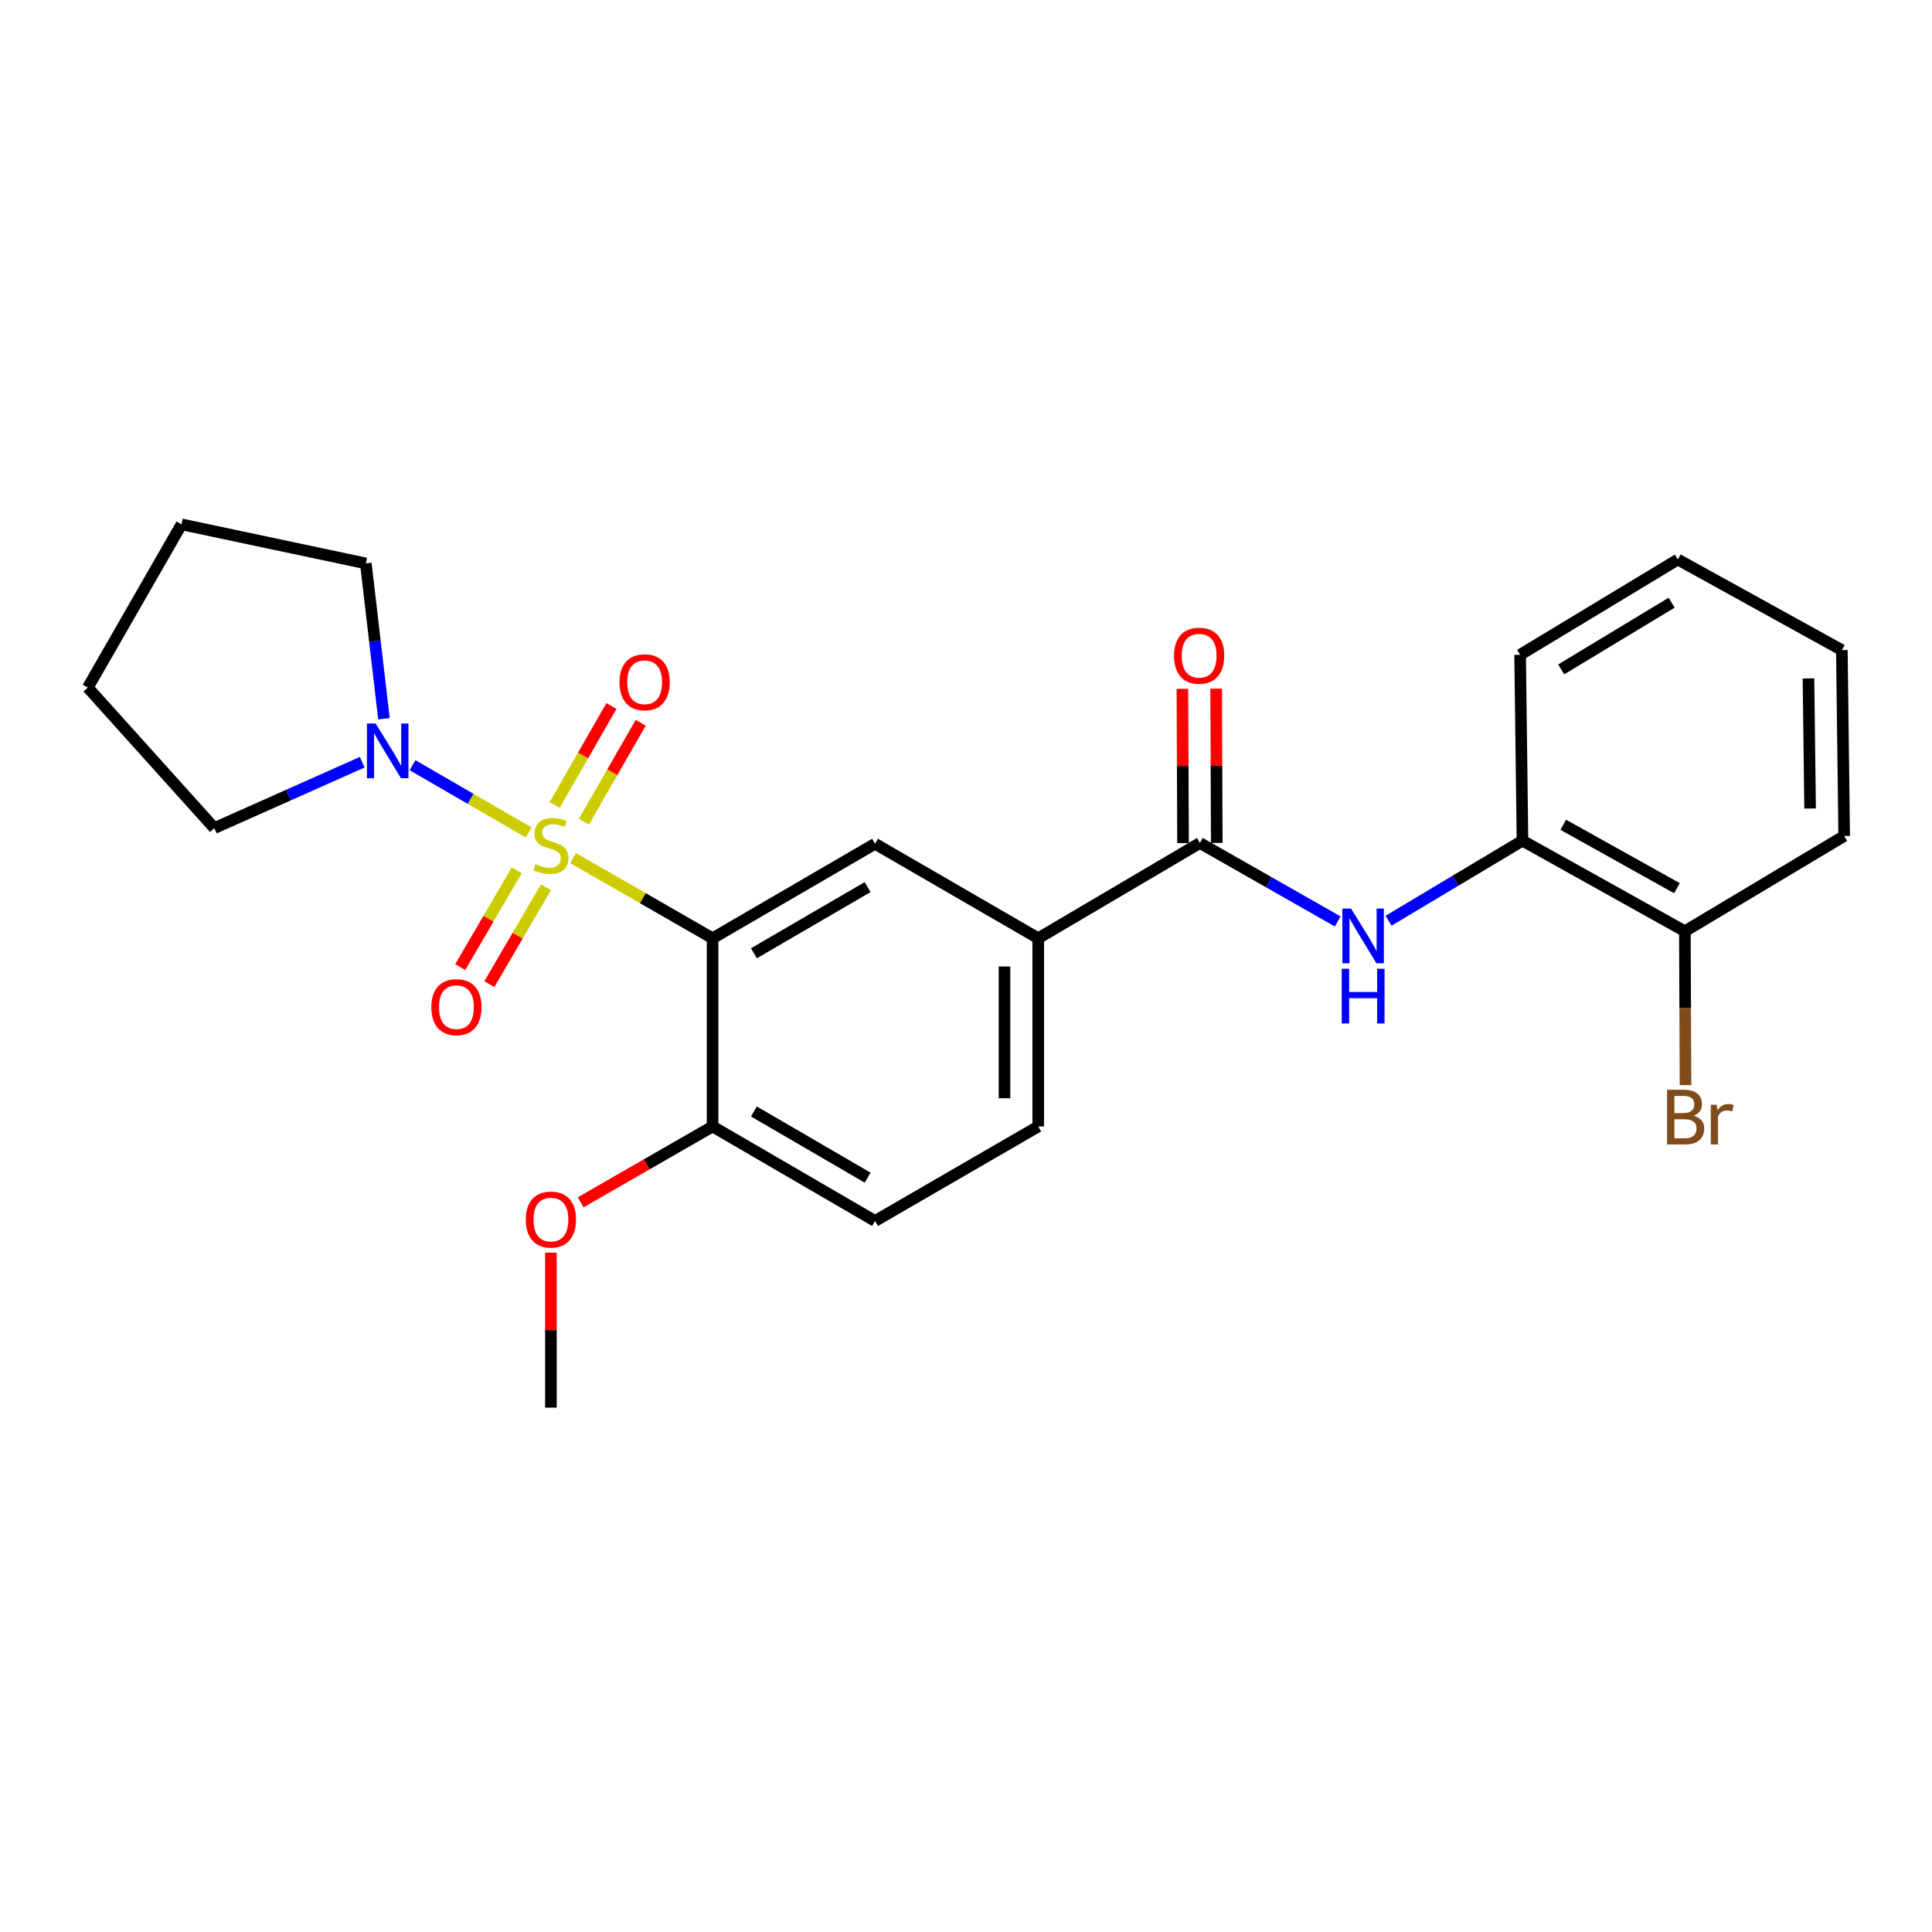 <?xml version='1.0' encoding='iso-8859-1'?>
<svg version='1.1' baseProfile='full'
              xmlns='http://www.w3.org/2000/svg'
                      xmlns:rdkit='http://www.rdkit.org/xml'
                      xmlns:xlink='http://www.w3.org/1999/xlink'
                  xml:space='preserve'
width='1000px' height='1000px' viewBox='0 0 1000 1000'>
<!-- END OF HEADER -->
<rect style='opacity:1.0;fill:#FFFFFF;stroke:none' width='1000' height='1000' x='0' y='0'> </rect>
<path class='bond-0' d='M 296.644,444.147 L 332.737,464.899' style='fill:none;fill-rule:evenodd;stroke:#CCCC00;stroke-width:6px;stroke-linecap:butt;stroke-linejoin:miter;stroke-opacity:1' />
<path class='bond-0' d='M 332.737,464.899 L 368.83,485.651' style='fill:none;fill-rule:evenodd;stroke:#000000;stroke-width:6px;stroke-linecap:butt;stroke-linejoin:miter;stroke-opacity:1' />
<path class='bond-1' d='M 273.63,430.869 L 243.577,413.469' style='fill:none;fill-rule:evenodd;stroke:#CCCC00;stroke-width:6px;stroke-linecap:butt;stroke-linejoin:miter;stroke-opacity:1' />
<path class='bond-1' d='M 243.577,413.469 L 213.523,396.07' style='fill:none;fill-rule:evenodd;stroke:#0000FF;stroke-width:6px;stroke-linecap:butt;stroke-linejoin:miter;stroke-opacity:1' />
<path class='bond-6' d='M 267.501,450.437 L 252.853,475.504' style='fill:none;fill-rule:evenodd;stroke:#CCCC00;stroke-width:6px;stroke-linecap:butt;stroke-linejoin:miter;stroke-opacity:1' />
<path class='bond-6' d='M 252.853,475.504 L 238.205,500.571' style='fill:none;fill-rule:evenodd;stroke:#FF0000;stroke-width:6px;stroke-linecap:butt;stroke-linejoin:miter;stroke-opacity:1' />
<path class='bond-6' d='M 282.579,459.247 L 267.931,484.314' style='fill:none;fill-rule:evenodd;stroke:#CCCC00;stroke-width:6px;stroke-linecap:butt;stroke-linejoin:miter;stroke-opacity:1' />
<path class='bond-6' d='M 267.931,484.314 L 253.283,509.382' style='fill:none;fill-rule:evenodd;stroke:#FF0000;stroke-width:6px;stroke-linecap:butt;stroke-linejoin:miter;stroke-opacity:1' />
<path class='bond-7' d='M 302.229,425.331 L 316.931,399.726' style='fill:none;fill-rule:evenodd;stroke:#CCCC00;stroke-width:6px;stroke-linecap:butt;stroke-linejoin:miter;stroke-opacity:1' />
<path class='bond-7' d='M 316.931,399.726 L 331.633,374.121' style='fill:none;fill-rule:evenodd;stroke:#FF0000;stroke-width:6px;stroke-linecap:butt;stroke-linejoin:miter;stroke-opacity:1' />
<path class='bond-7' d='M 287.084,416.636 L 301.786,391.03' style='fill:none;fill-rule:evenodd;stroke:#CCCC00;stroke-width:6px;stroke-linecap:butt;stroke-linejoin:miter;stroke-opacity:1' />
<path class='bond-7' d='M 301.786,391.03 L 316.489,365.425' style='fill:none;fill-rule:evenodd;stroke:#FF0000;stroke-width:6px;stroke-linecap:butt;stroke-linejoin:miter;stroke-opacity:1' />
<path class='bond-3' d='M 368.83,485.651 L 452.916,436.734' style='fill:none;fill-rule:evenodd;stroke:#000000;stroke-width:6px;stroke-linecap:butt;stroke-linejoin:miter;stroke-opacity:1' />
<path class='bond-3' d='M 390.224,493.408 L 449.085,459.166' style='fill:none;fill-rule:evenodd;stroke:#000000;stroke-width:6px;stroke-linecap:butt;stroke-linejoin:miter;stroke-opacity:1' />
<path class='bond-8' d='M 368.83,485.651 L 368.83,583.058' style='fill:none;fill-rule:evenodd;stroke:#000000;stroke-width:6px;stroke-linecap:butt;stroke-linejoin:miter;stroke-opacity:1' />
<path class='bond-16' d='M 198.737,372.03 L 194.04,331.826' style='fill:none;fill-rule:evenodd;stroke:#0000FF;stroke-width:6px;stroke-linecap:butt;stroke-linejoin:miter;stroke-opacity:1' />
<path class='bond-16' d='M 194.04,331.826 L 189.344,291.622' style='fill:none;fill-rule:evenodd;stroke:#000000;stroke-width:6px;stroke-linecap:butt;stroke-linejoin:miter;stroke-opacity:1' />
<path class='bond-17' d='M 187.479,394.513 L 149.206,411.573' style='fill:none;fill-rule:evenodd;stroke:#0000FF;stroke-width:6px;stroke-linecap:butt;stroke-linejoin:miter;stroke-opacity:1' />
<path class='bond-17' d='M 149.206,411.573 L 110.933,428.633' style='fill:none;fill-rule:evenodd;stroke:#000000;stroke-width:6px;stroke-linecap:butt;stroke-linejoin:miter;stroke-opacity:1' />
<path class='bond-2' d='M 621.07,436.336 L 537.391,485.651' style='fill:none;fill-rule:evenodd;stroke:#000000;stroke-width:6px;stroke-linecap:butt;stroke-linejoin:miter;stroke-opacity:1' />
<path class='bond-4' d='M 621.07,436.336 L 656.728,456.634' style='fill:none;fill-rule:evenodd;stroke:#000000;stroke-width:6px;stroke-linecap:butt;stroke-linejoin:miter;stroke-opacity:1' />
<path class='bond-4' d='M 656.728,456.634 L 692.385,476.931' style='fill:none;fill-rule:evenodd;stroke:#0000FF;stroke-width:6px;stroke-linecap:butt;stroke-linejoin:miter;stroke-opacity:1' />
<path class='bond-10' d='M 629.802,436.3 L 629.638,396.383' style='fill:none;fill-rule:evenodd;stroke:#000000;stroke-width:6px;stroke-linecap:butt;stroke-linejoin:miter;stroke-opacity:1' />
<path class='bond-10' d='M 629.638,396.383 L 629.475,356.466' style='fill:none;fill-rule:evenodd;stroke:#FF0000;stroke-width:6px;stroke-linecap:butt;stroke-linejoin:miter;stroke-opacity:1' />
<path class='bond-10' d='M 612.339,436.372 L 612.175,396.455' style='fill:none;fill-rule:evenodd;stroke:#000000;stroke-width:6px;stroke-linecap:butt;stroke-linejoin:miter;stroke-opacity:1' />
<path class='bond-10' d='M 612.175,396.455 L 612.011,356.538' style='fill:none;fill-rule:evenodd;stroke:#FF0000;stroke-width:6px;stroke-linecap:butt;stroke-linejoin:miter;stroke-opacity:1' />
<path class='bond-5' d='M 452.916,436.734 L 537.391,485.651' style='fill:none;fill-rule:evenodd;stroke:#000000;stroke-width:6px;stroke-linecap:butt;stroke-linejoin:miter;stroke-opacity:1' />
<path class='bond-9' d='M 718.697,476.572 L 753.364,455.847' style='fill:none;fill-rule:evenodd;stroke:#0000FF;stroke-width:6px;stroke-linecap:butt;stroke-linejoin:miter;stroke-opacity:1' />
<path class='bond-9' d='M 753.364,455.847 L 788.031,435.123' style='fill:none;fill-rule:evenodd;stroke:#000000;stroke-width:6px;stroke-linecap:butt;stroke-linejoin:miter;stroke-opacity:1' />
<path class='bond-26' d='M 537.391,485.651 L 537.391,583.058' style='fill:none;fill-rule:evenodd;stroke:#000000;stroke-width:6px;stroke-linecap:butt;stroke-linejoin:miter;stroke-opacity:1' />
<path class='bond-26' d='M 519.928,500.262 L 519.928,568.447' style='fill:none;fill-rule:evenodd;stroke:#000000;stroke-width:6px;stroke-linecap:butt;stroke-linejoin:miter;stroke-opacity:1' />
<path class='bond-13' d='M 368.83,583.058 L 452.916,631.975' style='fill:none;fill-rule:evenodd;stroke:#000000;stroke-width:6px;stroke-linecap:butt;stroke-linejoin:miter;stroke-opacity:1' />
<path class='bond-13' d='M 390.224,575.301 L 449.085,609.543' style='fill:none;fill-rule:evenodd;stroke:#000000;stroke-width:6px;stroke-linecap:butt;stroke-linejoin:miter;stroke-opacity:1' />
<path class='bond-15' d='M 368.83,583.058 L 334.697,602.683' style='fill:none;fill-rule:evenodd;stroke:#000000;stroke-width:6px;stroke-linecap:butt;stroke-linejoin:miter;stroke-opacity:1' />
<path class='bond-15' d='M 334.697,602.683 L 300.564,622.308' style='fill:none;fill-rule:evenodd;stroke:#FF0000;stroke-width:6px;stroke-linecap:butt;stroke-linejoin:miter;stroke-opacity:1' />
<path class='bond-11' d='M 788.031,435.123 L 872.089,482.013' style='fill:none;fill-rule:evenodd;stroke:#000000;stroke-width:6px;stroke-linecap:butt;stroke-linejoin:miter;stroke-opacity:1' />
<path class='bond-11' d='M 809.147,426.905 L 867.988,459.728' style='fill:none;fill-rule:evenodd;stroke:#000000;stroke-width:6px;stroke-linecap:butt;stroke-linejoin:miter;stroke-opacity:1' />
<path class='bond-18' d='M 788.031,435.123 L 786.809,338.919' style='fill:none;fill-rule:evenodd;stroke:#000000;stroke-width:6px;stroke-linecap:butt;stroke-linejoin:miter;stroke-opacity:1' />
<path class='bond-14' d='M 872.089,482.013 L 872.253,521.828' style='fill:none;fill-rule:evenodd;stroke:#000000;stroke-width:6px;stroke-linecap:butt;stroke-linejoin:miter;stroke-opacity:1' />
<path class='bond-14' d='M 872.253,521.828 L 872.418,561.642' style='fill:none;fill-rule:evenodd;stroke:#7F4C19;stroke-width:6px;stroke-linecap:butt;stroke-linejoin:miter;stroke-opacity:1' />
<path class='bond-19' d='M 872.089,482.013 L 954.545,432.698' style='fill:none;fill-rule:evenodd;stroke:#000000;stroke-width:6px;stroke-linecap:butt;stroke-linejoin:miter;stroke-opacity:1' />
<path class='bond-12' d='M 537.391,583.058 L 452.916,631.975' style='fill:none;fill-rule:evenodd;stroke:#000000;stroke-width:6px;stroke-linecap:butt;stroke-linejoin:miter;stroke-opacity:1' />
<path class='bond-20' d='M 285.151,648.366 L 285.151,688.481' style='fill:none;fill-rule:evenodd;stroke:#FF0000;stroke-width:6px;stroke-linecap:butt;stroke-linejoin:miter;stroke-opacity:1' />
<path class='bond-20' d='M 285.151,688.481 L 285.151,728.597' style='fill:none;fill-rule:evenodd;stroke:#000000;stroke-width:6px;stroke-linecap:butt;stroke-linejoin:miter;stroke-opacity:1' />
<path class='bond-22' d='M 189.344,291.622 L 93.945,271.403' style='fill:none;fill-rule:evenodd;stroke:#000000;stroke-width:6px;stroke-linecap:butt;stroke-linejoin:miter;stroke-opacity:1' />
<path class='bond-21' d='M 110.933,428.633 L 45.455,355.878' style='fill:none;fill-rule:evenodd;stroke:#000000;stroke-width:6px;stroke-linecap:butt;stroke-linejoin:miter;stroke-opacity:1' />
<path class='bond-23' d='M 786.809,338.919 L 868.45,289.604' style='fill:none;fill-rule:evenodd;stroke:#000000;stroke-width:6px;stroke-linecap:butt;stroke-linejoin:miter;stroke-opacity:1' />
<path class='bond-23' d='M 808.084,346.47 L 865.233,311.949' style='fill:none;fill-rule:evenodd;stroke:#000000;stroke-width:6px;stroke-linecap:butt;stroke-linejoin:miter;stroke-opacity:1' />
<path class='bond-27' d='M 954.545,432.698 L 953.342,336.493' style='fill:none;fill-rule:evenodd;stroke:#000000;stroke-width:6px;stroke-linecap:butt;stroke-linejoin:miter;stroke-opacity:1' />
<path class='bond-27' d='M 936.903,418.485 L 936.061,351.142' style='fill:none;fill-rule:evenodd;stroke:#000000;stroke-width:6px;stroke-linecap:butt;stroke-linejoin:miter;stroke-opacity:1' />
<path class='bond-25' d='M 45.455,355.878 L 93.945,271.403' style='fill:none;fill-rule:evenodd;stroke:#000000;stroke-width:6px;stroke-linecap:butt;stroke-linejoin:miter;stroke-opacity:1' />
<path class='bond-24' d='M 868.45,289.604 L 953.342,336.493' style='fill:none;fill-rule:evenodd;stroke:#000000;stroke-width:6px;stroke-linecap:butt;stroke-linejoin:miter;stroke-opacity:1' />
<path  class='atom-0' d='M 277.151 447.259
Q 277.471 447.379, 278.791 447.939
Q 280.111 448.499, 281.551 448.859
Q 283.031 449.179, 284.471 449.179
Q 287.151 449.179, 288.711 447.899
Q 290.271 446.579, 290.271 444.299
Q 290.271 442.739, 289.471 441.779
Q 288.711 440.819, 287.511 440.299
Q 286.311 439.779, 284.311 439.179
Q 281.791 438.419, 280.271 437.699
Q 278.791 436.979, 277.711 435.459
Q 276.671 433.939, 276.671 431.379
Q 276.671 427.819, 279.071 425.619
Q 281.511 423.419, 286.311 423.419
Q 289.591 423.419, 293.311 424.979
L 292.391 428.059
Q 288.991 426.659, 286.431 426.659
Q 283.671 426.659, 282.151 427.819
Q 280.631 428.939, 280.671 430.899
Q 280.671 432.419, 281.431 433.339
Q 282.231 434.259, 283.351 434.779
Q 284.511 435.299, 286.431 435.899
Q 288.991 436.699, 290.511 437.499
Q 292.031 438.299, 293.111 439.939
Q 294.231 441.539, 294.231 444.299
Q 294.231 448.219, 291.591 450.339
Q 288.991 452.419, 284.631 452.419
Q 282.111 452.419, 280.191 451.859
Q 278.311 451.339, 276.071 450.419
L 277.151 447.259
' fill='#CCCC00'/>
<path  class='atom-2' d='M 194.416 374.471
L 203.696 389.471
Q 204.616 390.951, 206.096 393.631
Q 207.576 396.311, 207.656 396.471
L 207.656 374.471
L 211.416 374.471
L 211.416 402.791
L 207.536 402.791
L 197.576 386.391
Q 196.416 384.471, 195.176 382.271
Q 193.976 380.071, 193.616 379.391
L 193.616 402.791
L 189.936 402.791
L 189.936 374.471
L 194.416 374.471
' fill='#0000FF'/>
<path  class='atom-5' d='M 699.295 470.268
L 708.575 485.268
Q 709.495 486.748, 710.975 489.428
Q 712.455 492.108, 712.535 492.268
L 712.535 470.268
L 716.295 470.268
L 716.295 498.588
L 712.415 498.588
L 702.455 482.188
Q 701.295 480.268, 700.055 478.068
Q 698.855 475.868, 698.495 475.188
L 698.495 498.588
L 694.815 498.588
L 694.815 470.268
L 699.295 470.268
' fill='#0000FF'/>
<path  class='atom-5' d='M 694.475 501.42
L 698.315 501.42
L 698.315 513.46
L 712.795 513.46
L 712.795 501.42
L 716.635 501.42
L 716.635 529.74
L 712.795 529.74
L 712.795 516.66
L 698.315 516.66
L 698.315 529.74
L 694.475 529.74
L 694.475 501.42
' fill='#0000FF'/>
<path  class='atom-7' d='M 223.253 521.298
Q 223.253 514.498, 226.613 510.698
Q 229.973 506.898, 236.253 506.898
Q 242.533 506.898, 245.893 510.698
Q 249.253 514.498, 249.253 521.298
Q 249.253 528.178, 245.853 532.098
Q 242.453 535.978, 236.253 535.978
Q 230.013 535.978, 226.613 532.098
Q 223.253 528.218, 223.253 521.298
M 236.253 532.778
Q 240.573 532.778, 242.893 529.898
Q 245.253 526.978, 245.253 521.298
Q 245.253 515.738, 242.893 512.938
Q 240.573 510.098, 236.253 510.098
Q 231.933 510.098, 229.573 512.898
Q 227.253 515.698, 227.253 521.298
Q 227.253 527.018, 229.573 529.898
Q 231.933 532.778, 236.253 532.778
' fill='#FF0000'/>
<path  class='atom-8' d='M 320.66 353.134
Q 320.66 346.334, 324.02 342.534
Q 327.38 338.734, 333.66 338.734
Q 339.94 338.734, 343.3 342.534
Q 346.66 346.334, 346.66 353.134
Q 346.66 360.014, 343.26 363.934
Q 339.86 367.814, 333.66 367.814
Q 327.42 367.814, 324.02 363.934
Q 320.66 360.054, 320.66 353.134
M 333.66 364.614
Q 337.98 364.614, 340.3 361.734
Q 342.66 358.814, 342.66 353.134
Q 342.66 347.574, 340.3 344.774
Q 337.98 341.934, 333.66 341.934
Q 329.34 341.934, 326.98 344.734
Q 324.66 347.534, 324.66 353.134
Q 324.66 358.854, 326.98 361.734
Q 329.34 364.614, 333.66 364.614
' fill='#FF0000'/>
<path  class='atom-11' d='M 607.673 339.397
Q 607.673 332.597, 611.033 328.797
Q 614.393 324.997, 620.673 324.997
Q 626.953 324.997, 630.313 328.797
Q 633.673 332.597, 633.673 339.397
Q 633.673 346.277, 630.273 350.197
Q 626.873 354.077, 620.673 354.077
Q 614.433 354.077, 611.033 350.197
Q 607.673 346.317, 607.673 339.397
M 620.673 350.877
Q 624.993 350.877, 627.313 347.997
Q 629.673 345.077, 629.673 339.397
Q 629.673 333.837, 627.313 331.037
Q 624.993 328.197, 620.673 328.197
Q 616.353 328.197, 613.993 330.997
Q 611.673 333.797, 611.673 339.397
Q 611.673 345.117, 613.993 347.997
Q 616.353 350.877, 620.673 350.877
' fill='#FF0000'/>
<path  class='atom-15' d='M 876.626 577.487
Q 879.346 578.247, 880.706 579.927
Q 882.106 581.567, 882.106 584.007
Q 882.106 587.927, 879.586 590.167
Q 877.106 592.367, 872.386 592.367
L 862.866 592.367
L 862.866 564.047
L 871.226 564.047
Q 876.066 564.047, 878.506 566.007
Q 880.946 567.967, 880.946 571.567
Q 880.946 575.847, 876.626 577.487
M 866.666 567.247
L 866.666 576.127
L 871.226 576.127
Q 874.026 576.127, 875.466 575.007
Q 876.946 573.847, 876.946 571.567
Q 876.946 567.247, 871.226 567.247
L 866.666 567.247
M 872.386 589.167
Q 875.146 589.167, 876.626 587.847
Q 878.106 586.527, 878.106 584.007
Q 878.106 581.687, 876.466 580.527
Q 874.866 579.327, 871.786 579.327
L 866.666 579.327
L 866.666 589.167
L 872.386 589.167
' fill='#7F4C19'/>
<path  class='atom-15' d='M 888.546 571.807
L 888.986 574.647
Q 891.146 571.447, 894.666 571.447
Q 895.786 571.447, 897.306 571.847
L 896.706 575.207
Q 894.986 574.807, 894.026 574.807
Q 892.346 574.807, 891.226 575.487
Q 890.146 576.127, 889.266 577.687
L 889.266 592.367
L 885.506 592.367
L 885.506 571.807
L 888.546 571.807
' fill='#7F4C19'/>
<path  class='atom-16' d='M 272.151 631.25
Q 272.151 624.45, 275.511 620.65
Q 278.871 616.85, 285.151 616.85
Q 291.431 616.85, 294.791 620.65
Q 298.151 624.45, 298.151 631.25
Q 298.151 638.13, 294.751 642.05
Q 291.351 645.93, 285.151 645.93
Q 278.911 645.93, 275.511 642.05
Q 272.151 638.17, 272.151 631.25
M 285.151 642.73
Q 289.471 642.73, 291.791 639.85
Q 294.151 636.93, 294.151 631.25
Q 294.151 625.69, 291.791 622.89
Q 289.471 620.05, 285.151 620.05
Q 280.831 620.05, 278.471 622.85
Q 276.151 625.65, 276.151 631.25
Q 276.151 636.97, 278.471 639.85
Q 280.831 642.73, 285.151 642.73
' fill='#FF0000'/>
</svg>
